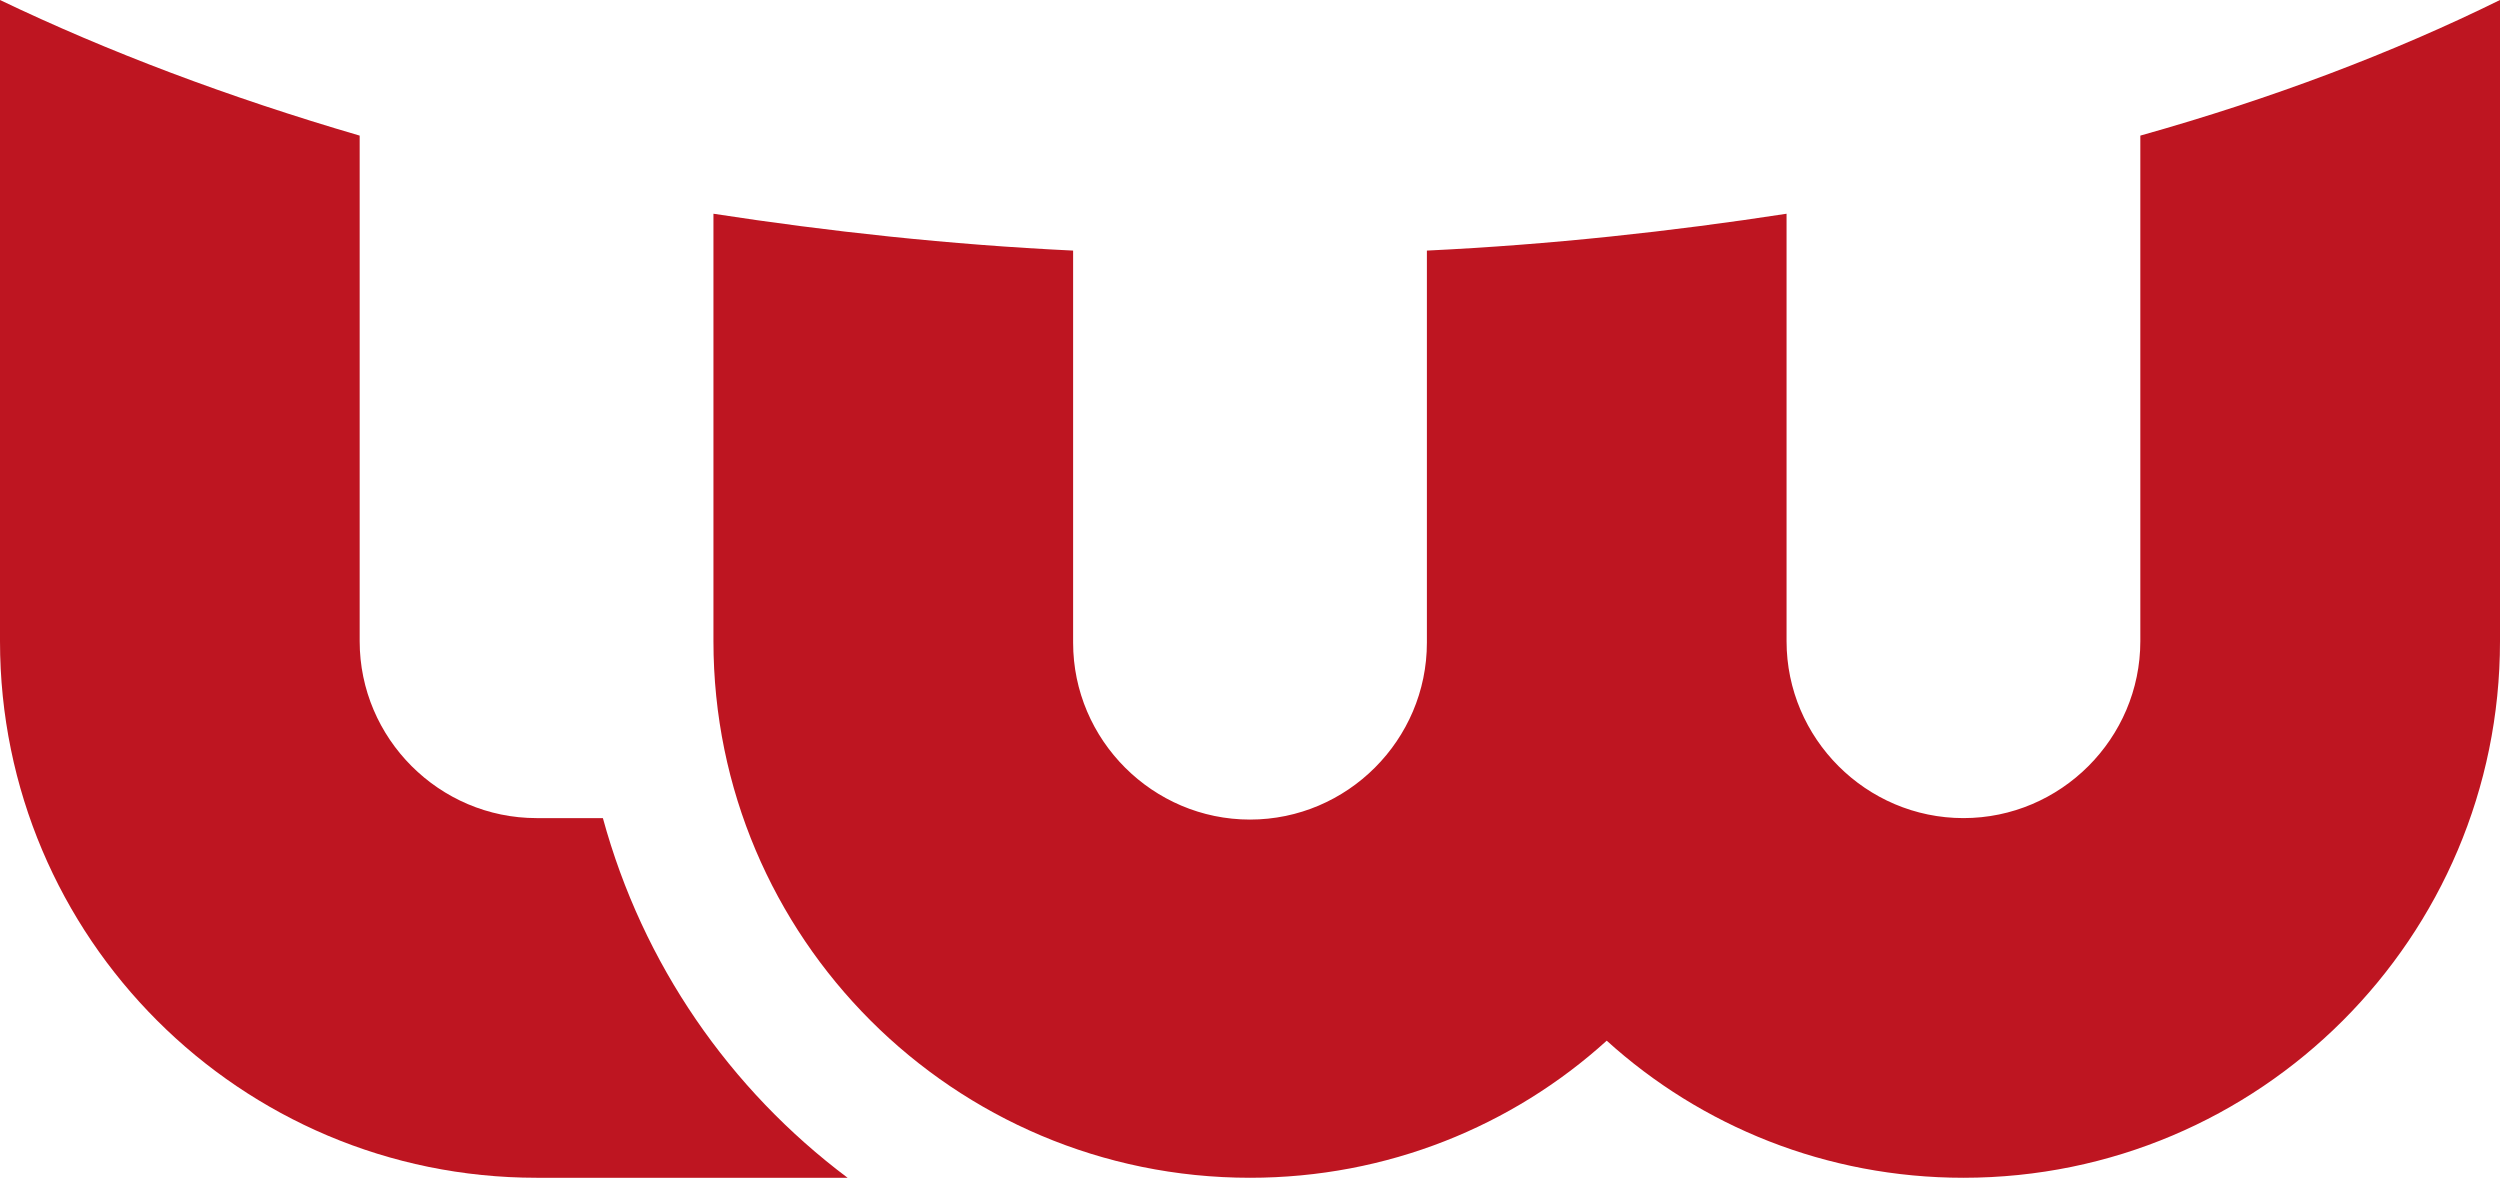 <?xml version="1.0" encoding="utf-8"?>
<!-- Generator: Adobe Illustrator 24.3.0, SVG Export Plug-In . SVG Version: 6.00 Build 0)  -->
<svg version="1.1" id="Слой_1" xmlns="http://www.w3.org/2000/svg" xmlns:xlink="http://www.w3.org/1999/xlink" x="0px" y="0px"
	 viewBox="0 0 169.6 79.9" style="enable-background:new 0 0 169.6 79.9;" xml:space="preserve">
<style type="text/css">
	.st0{fill:#BE1521;}
</style>
<g>
	<g>
		<path class="st0" d="M0,43.5c0,20.1,16.3,36.4,36.4,36.4H57.5
			c-8-6-13.9-14.5-16.6-24.4h-4.5c-6.6,0-12-5.4-12-12V9.2C15.5,6.6,7.3,3.5,0,0
			V43.5z"/>
		<path class="st0" d="M145.2,43.5c0,6.6-5.4,12-12,12s-12-5.4-12-12v-29
			c-7.8,1.2-16,2.1-24.4,2.5v26.6c0,6.6-5.4,12-12,12s-12-5.4-12-12V17
			c-8.4-0.4-16.6-1.3-24.4-2.5v29c0,20.1,16.3,36.4,36.4,36.4
			c9.3,0,17.8-3.5,24.2-9.3c6.4,5.8,14.9,9.3,24.2,9.3
			c20.1,0,36.4-16.3,36.4-36.4V0c-7.3,3.6-15.5,6.7-24.4,9.2V43.5
			H145.2z"/>
	</g>
</g>
<g>
	<g>
		<path class="st0" d="M888.4,48.5h-7.8v30.7c0,0.5,0.1,1.1,0.3,1.5
			c0.2,0.5,0.5,0.9,0.8,1.2c0.4,0.4,0.8,0.6,1.2,0.8
			c0.5,0.2,1,0.3,1.5,0.3h28v-7.8h-24.1V48.5H888.4z"/>
		<path class="st0" d="M922.3,48.8c-0.5,0.2-0.9,0.5-1.3,0.8l0,0
			c-0.3,0.4-0.6,0.8-0.8,1.2c-0.2,0.5-0.3,1-0.3,1.5v21.5
			c0,1.7,0.3,3.1,0.9,4.3c0.6,1.2,1.4,2.1,2.3,2.9
			c0.9,0.7,1.9,1.3,3,1.6c1.1,0.3,2,0.5,3,0.5h22.3v-7.8h-22.3
			c-0.5,0-0.9-0.1-1.1-0.3c-0.2-0.2-0.3-0.6-0.3-1.1v-4.1
			h18.7V62h-18.7v-5.6h23.8v-7.8h-27.6
			C923.3,48.5,922.8,48.6,922.3,48.8z"/>
		<path class="st0" d="M989.2,52.7c-1.3-1.3-2.9-2.3-4.6-3
			c-1.8-0.7-3.7-1.1-5.8-1.1h-16c-0.5,0-1.1,0.1-1.5,0.3
			c-0.5,0.2-0.9,0.5-1.3,0.8c-0.3,0.4-0.6,0.8-0.8,1.2
			c-0.2,0.5-0.3,1-0.3,1.5v26.7c0,0.5,0.1,1.1,0.3,1.5
			c0.2,0.5,0.5,0.9,0.8,1.2c0.4,0.4,0.8,0.6,1.2,0.8
			c0.5,0.2,1,0.3,1.5,0.3h16c2.1,0,4-0.4,5.8-1.1s3.3-1.8,4.6-3
			c1.3-1.3,2.3-2.8,3.1-4.6c0.7-1.8,1.1-3.7,1.1-5.9
			v-5.3c0-2.1-0.4-4.1-1.1-5.8C991.5,55.5,990.5,53.9,989.2,52.7z
			 M985.6,63.1v5.3c0,1-0.2,2-0.5,2.8s-0.8,1.5-1.4,2.1
			s-1.3,1-2.1,1.4c-0.8,0.3-1.8,0.5-2.8,0.5h-12.2v-19h12.1
			c1,0,2,0.2,2.8,0.5s1.5,0.8,2.1,1.4S984.7,59.4,985,60.2
			C985.4,61.1,985.6,62.1,985.6,63.1z"/>
		<path class="st0" d="M1032.4,68.5l-8.1-12.9c-0.4-0.6-0.8-1-1.4-1.3l0,0
			c-1.2-0.6-2.6-0.6-3.8,0C1018.5,54.6,1018,55.1,1017.7,55.6
			L1009.6,68.5L1006,48.5h-7.9l5.7,31.7c0.2,1,0.6,1.8,1.3,2.3
			c1.2,1,3,1.2,4.4,0.4c0.6-0.3,1.1-0.8,1.4-1.3L1021,65
			l10.1,16.6c0.4,0.7,1,1.2,1.7,1.5c0.5,0.2,1,0.3,1.6,0.3
			c0.3,0,0.5,0,0.8-0.1c0.8-0.2,1.5-0.5,2-1.1
			c0.6-0.6,0.9-1.3,1.1-2.1l5.7-31.7h-7.9L1032.4,68.5z"/>
		<path class="st0" d="M1082,49.7L1082,49.7c-0.4-0.4-0.8-0.6-1.3-0.8
			c-0.5-0.2-1-0.3-1.5-0.3h-13.4c-2.5,0-4.8,0.4-6.9,1.3
			S1055,52,1053.4,53.5c-1.5,1.5-2.8,3.4-3.6,5.5
			c-0.9,2.1-1.3,4.4-1.3,6.9v17.3h7.8v-8h19v8h7.8V52.5
			c0-0.5-0.1-1-0.3-1.5C1082.7,50.4,1082.4,50,1082,49.7z M1062.9,56.8
			c0.7-0.2,1.3-0.3,1.9-0.4c0.5,0,0.9-0.1,1.1-0.1h9.5v11h-19v-1.5
			c0-1.5,0.2-2.8,0.6-3.9s1-1.9,1.6-2.6s1.3-1.2,2.1-1.6
			C1061.5,57.3,1062.2,57,1062.9,56.8z"/>
		<path class="st0" d="M1098.3,48.5h-7.8v30.7c0,0.5,0.1,1.1,0.3,1.5
			c0.2,0.5,0.5,0.9,0.8,1.2c0.4,0.4,0.8,0.6,1.2,0.8
			c0.5,0.2,1,0.3,1.5,0.3h28v-7.8h-24.1V48.5H1098.3z"/>
		<path class="st0" d="M1137.6,75.3V48.5h-7.8v30.7c0,0.6,0.1,1.1,0.3,1.5
			c0.2,0.5,0.5,0.9,0.8,1.2c0.4,0.4,0.8,0.6,1.2,0.8
			c0.5,0.2,1,0.3,1.5,0.3h28v-7.8h-24V75.3z"/>
	</g>
	<g>
		<path class="st0" d="M748.7,68.3c0,13.1,10.7,23.8,23.8,23.8h13.8
			c-5.2-3.9-9.1-9.5-10.9-16h-3c-4.3,0-7.9-3.5-7.9-7.9v-22.5
			c-5.8-1.7-11.2-3.7-16-6.1v28.7H748.7z"/>
		<path class="st0" d="M843.8,68.3c0,4.3-3.5,7.9-7.9,7.9
			c-4.3,0-7.9-3.5-7.9-7.9v-19c-5.1,0.8-10.5,1.4-16,1.6v17.4
			c0,4.3-3.5,7.9-7.9,7.9s-7.9-3.5-7.9-7.9V50.9
			c-5.5-0.3-10.9-0.8-16-1.6v19c0,13.1,10.7,23.8,23.8,23.8
			c6.1,0,11.6-2.3,15.8-6.1c4.2,3.8,9.8,6.1,15.8,6.1
			c13.1,0,23.8-10.7,23.8-23.8v-28.5c-4.8,2.3-10.1,4.4-16,6.1
			v22.4H843.8z"/>
	</g>
</g>
</svg>
